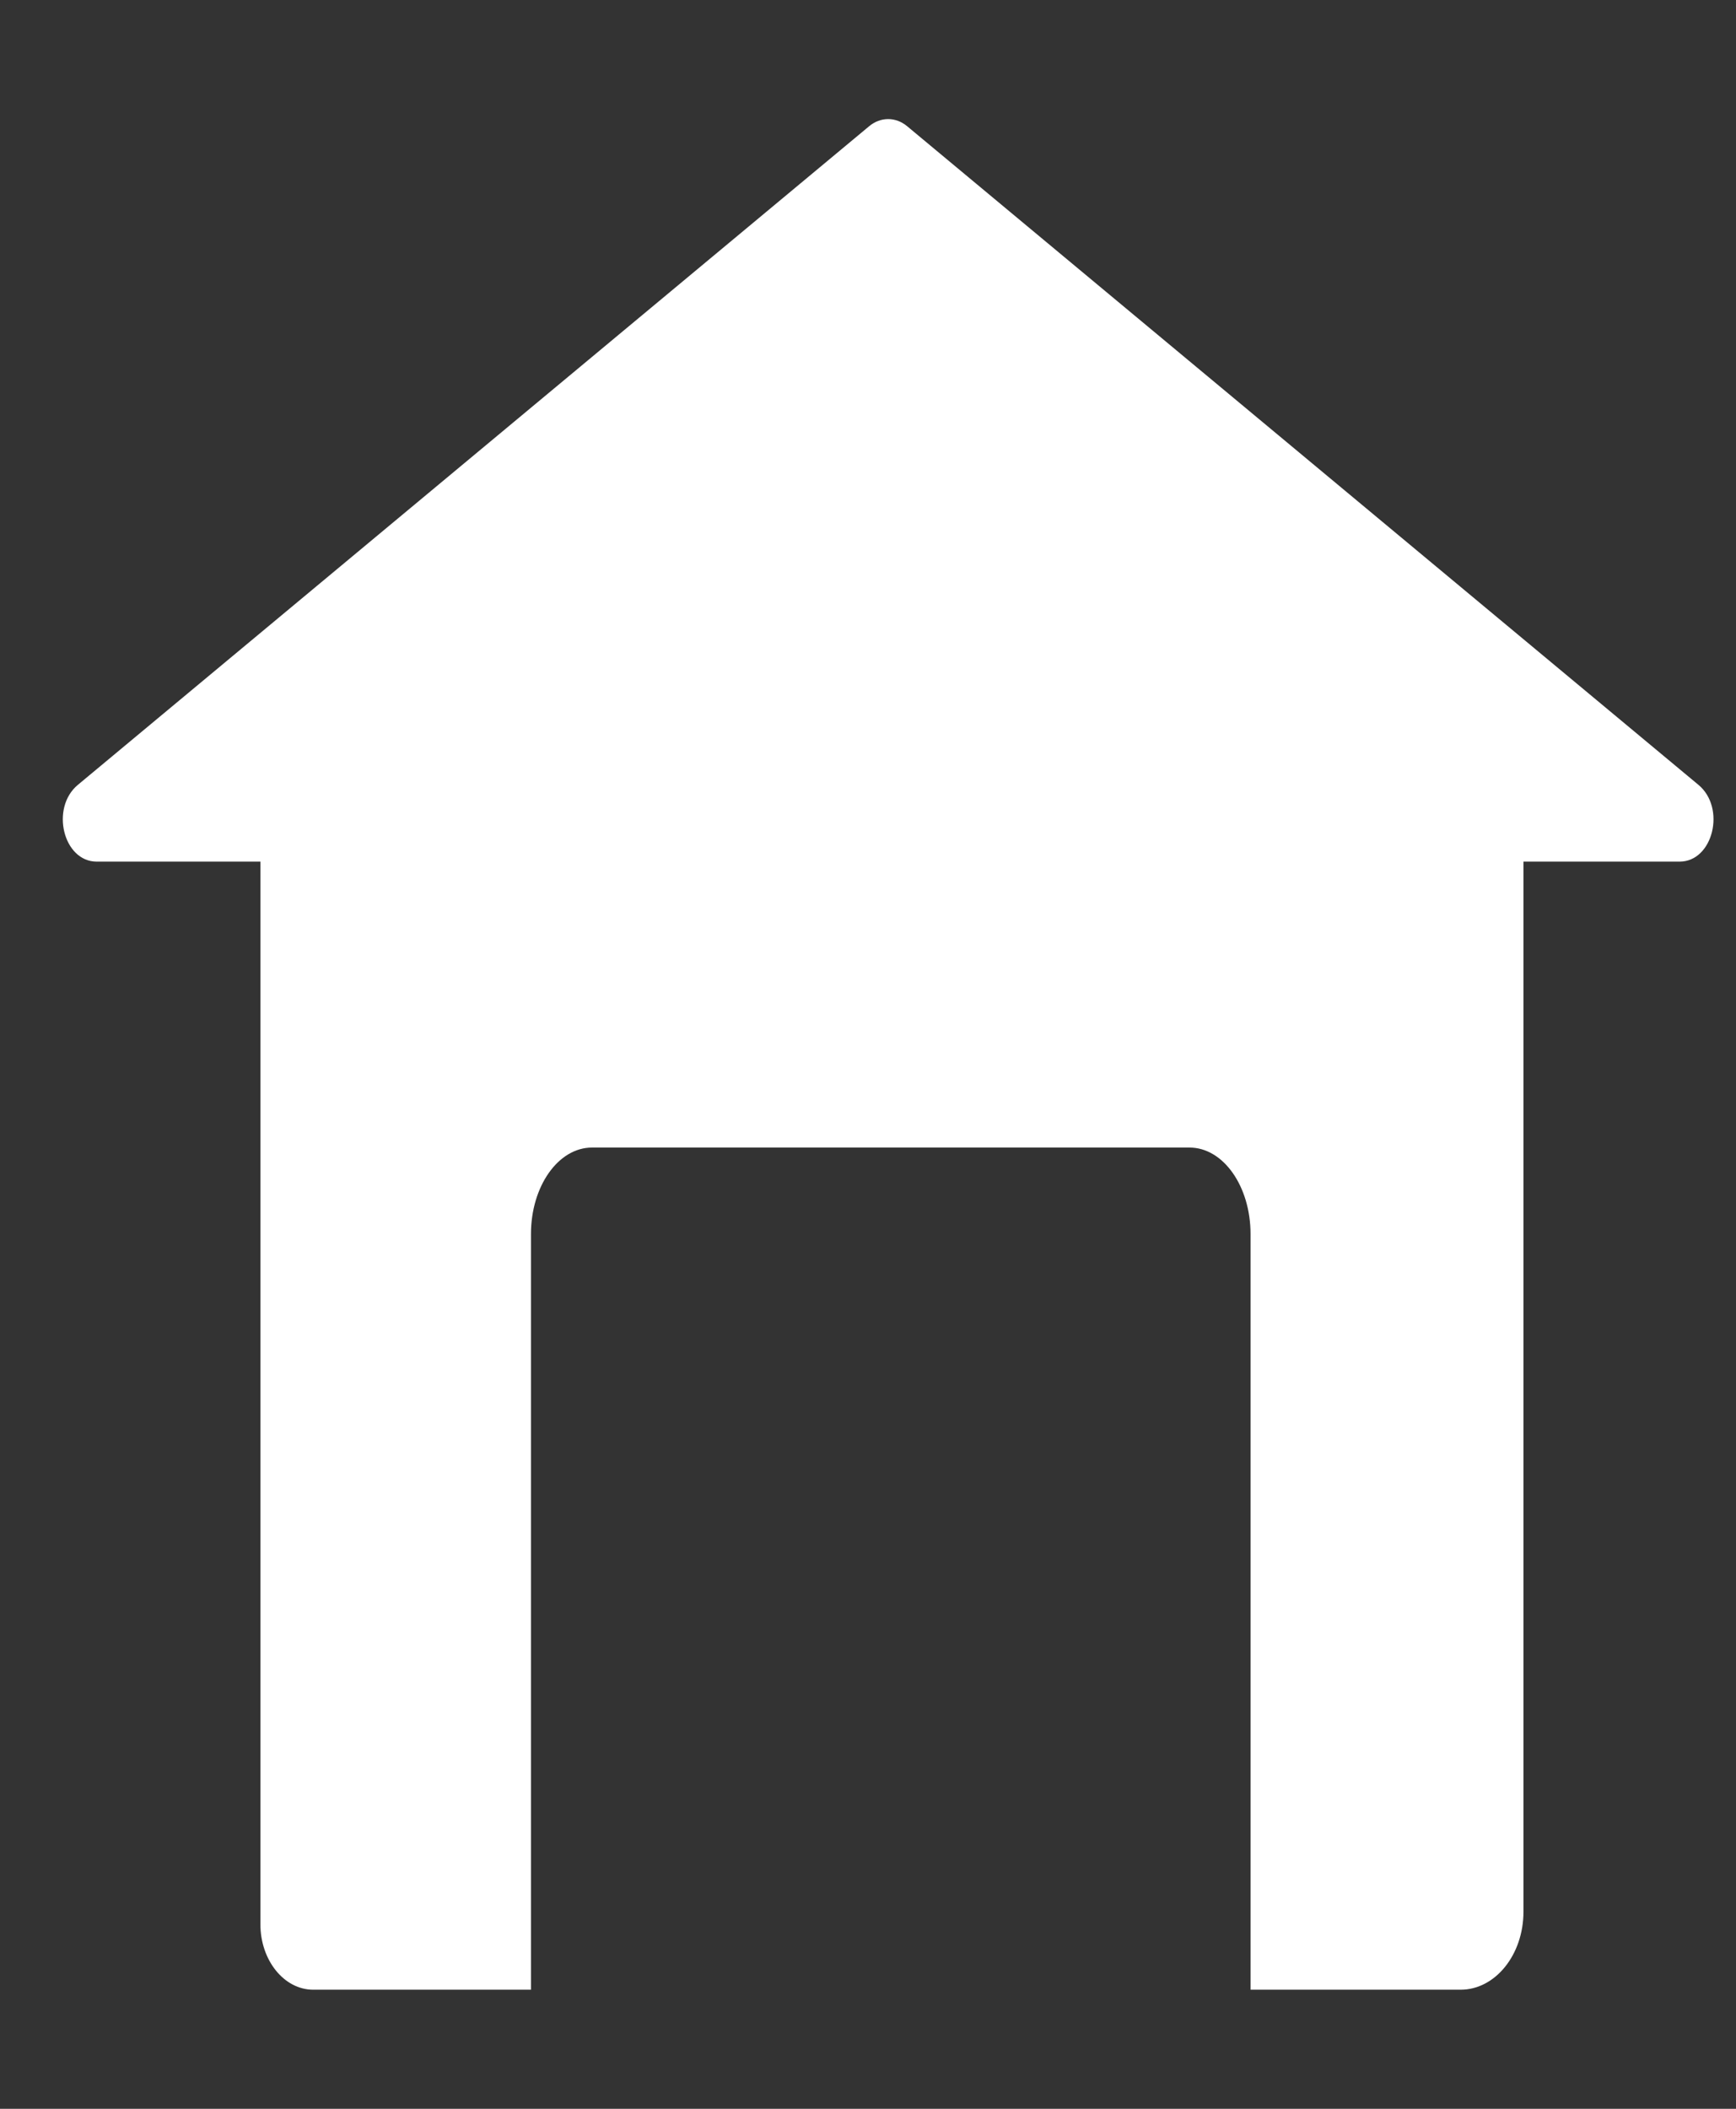 <?xml version="1.0" encoding="UTF-8"?> <svg xmlns="http://www.w3.org/2000/svg" width="14" height="17" viewBox="0 0 14 17" fill="none"><rect x="0" y="0" width="14" height="17" fill="#333333" stroke="none"/><path d="M7.01 1.017L0.628 6.327C0.404 6.513 0.51 6.946 0.78 6.946H13.545C13.815 6.946 13.921 6.513 13.697 6.327L7.315 1.017C7.223 0.941 7.102 0.941 7.01 1.017Z" fill="white"></path><path d="M2.1 6.081V15.512C2.1 15.803 2.291 16.04 2.526 16.04H4.282V9.948C4.282 9.563 4.502 9.251 4.774 9.251H9.593C9.865 9.251 10.085 9.563 10.085 9.948V16.04H11.779C12.059 16.04 12.286 15.758 12.286 15.411V6.081H2.1Z" fill="white"></path></svg> 